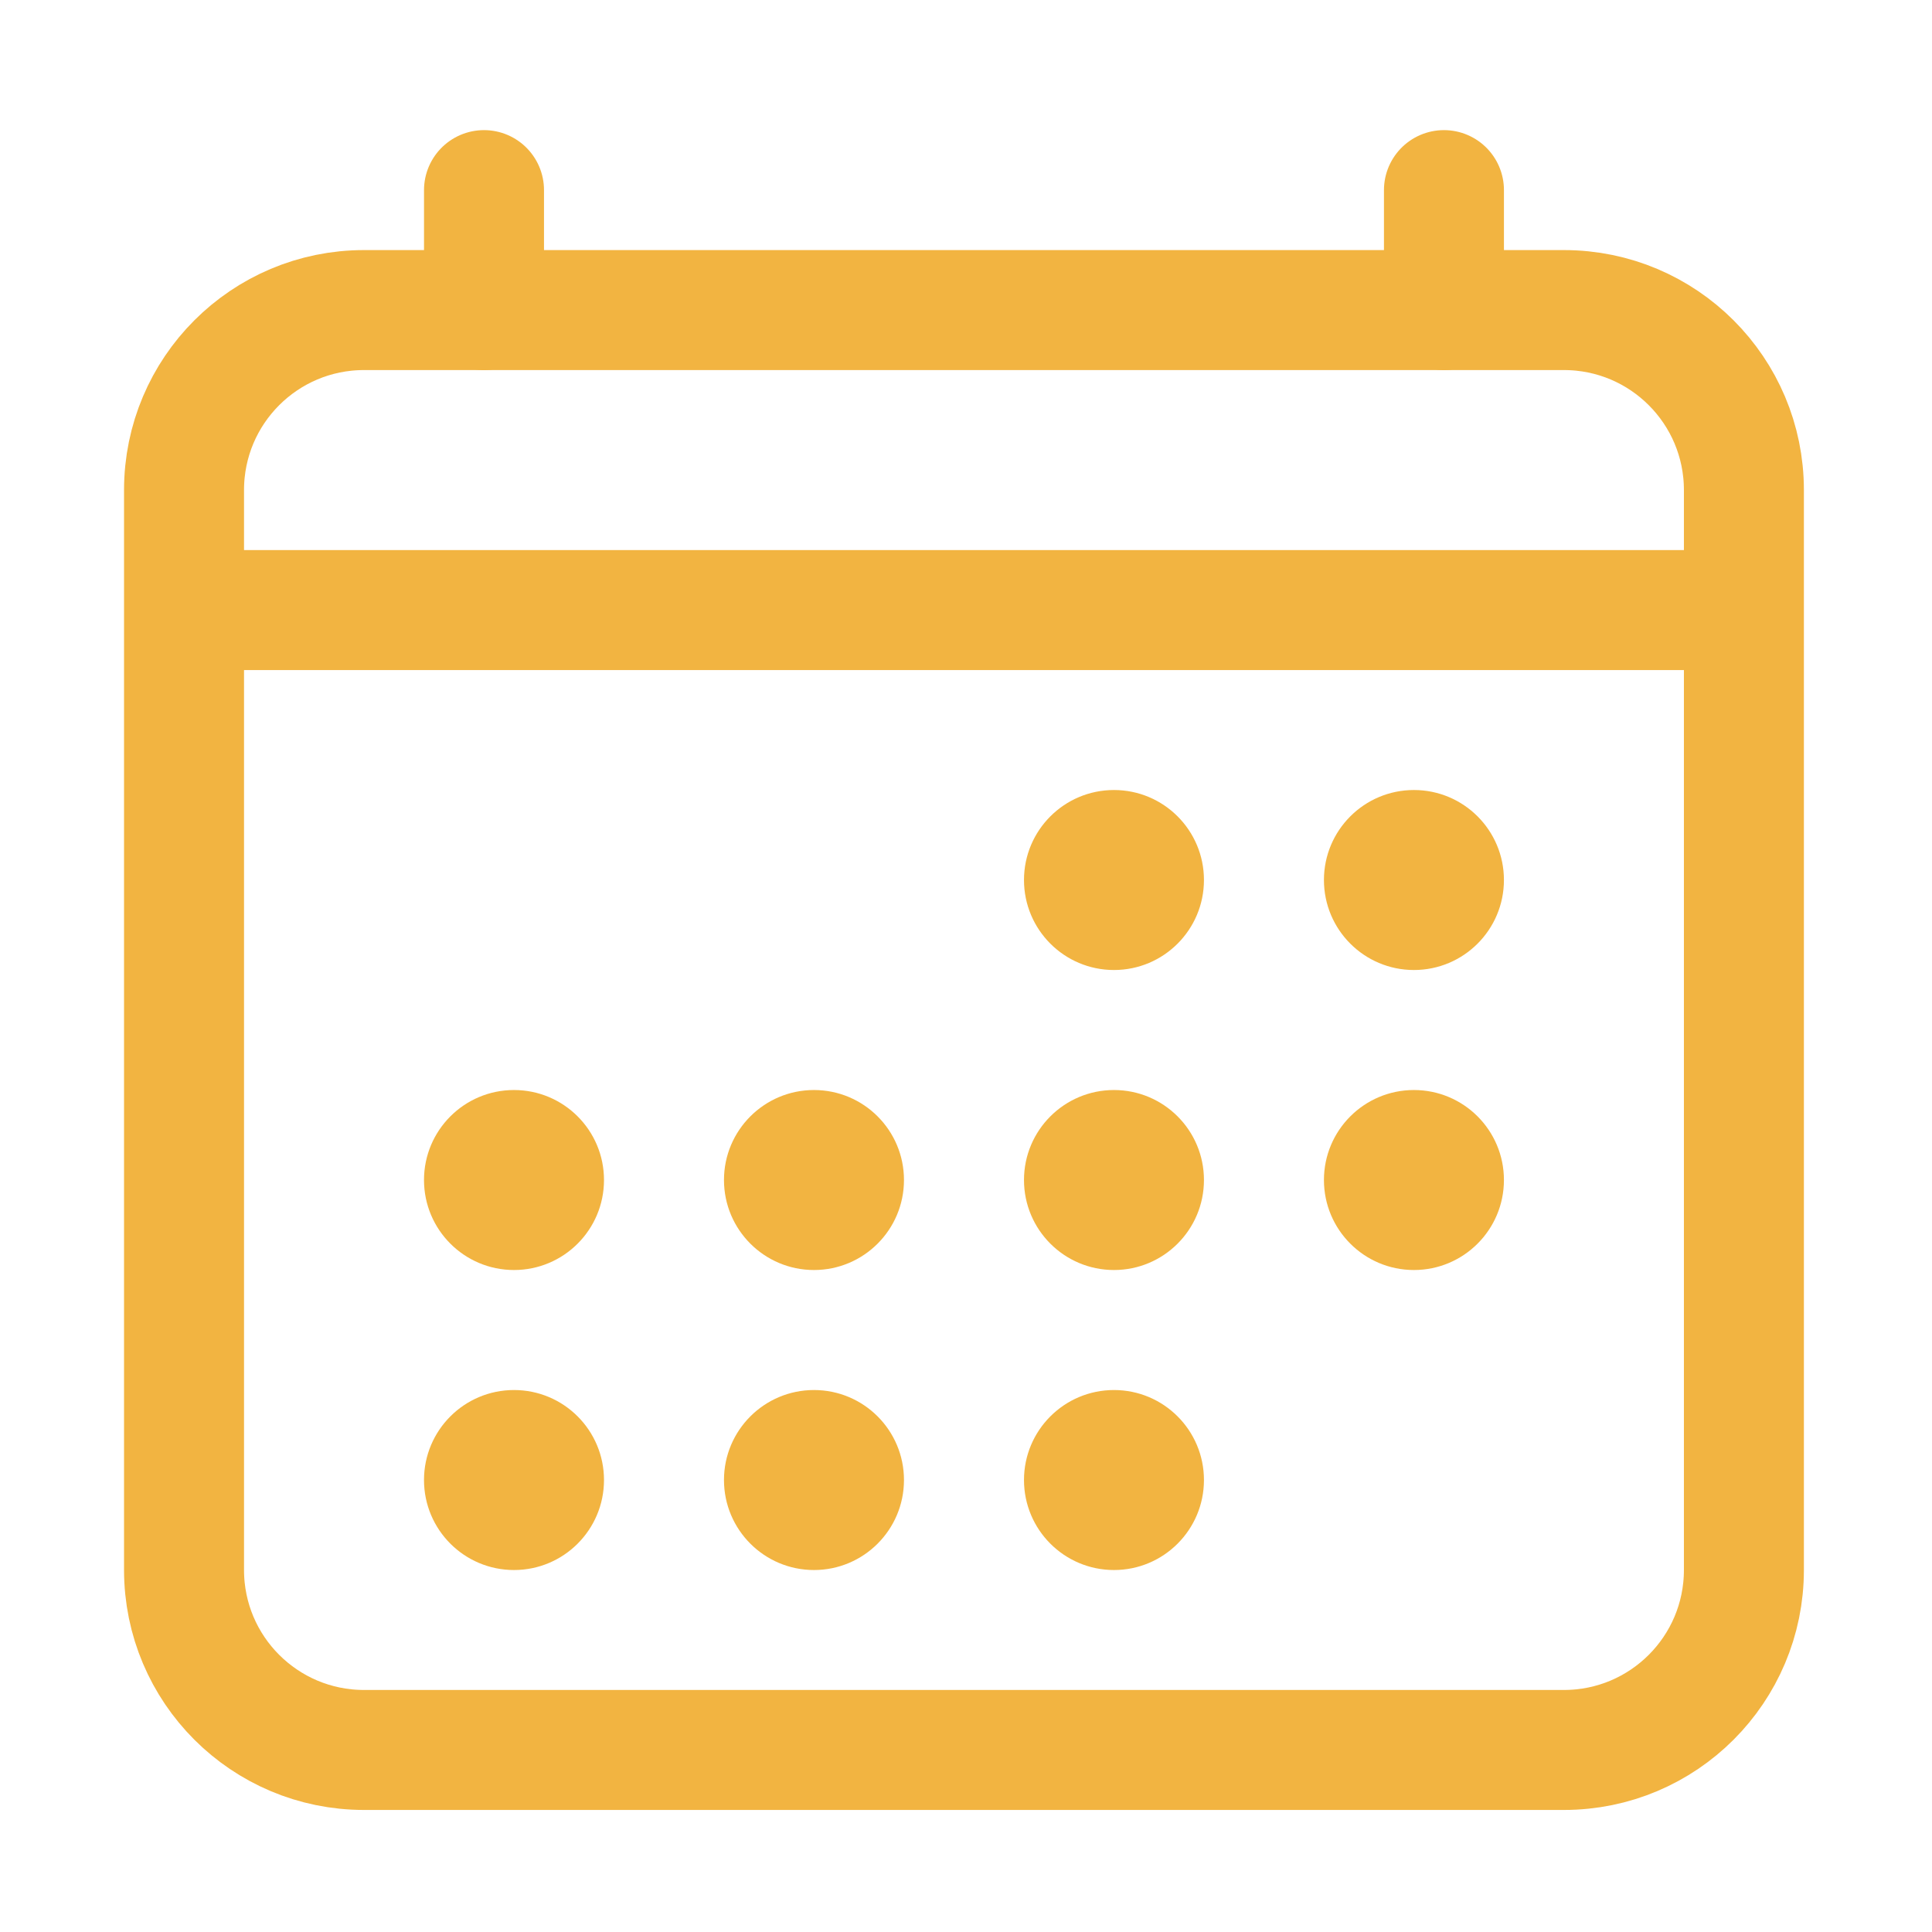 <svg width="67" height="67" viewBox="0 0 67 67" fill="none" xmlns="http://www.w3.org/2000/svg">
<path d="M54.236 10.753H12.624C9.176 10.753 6.382 13.547 6.382 16.995V54.445C6.382 57.893 9.176 60.687 12.624 60.687H54.236C57.683 60.687 60.477 57.893 60.477 54.445V16.995C60.477 13.547 57.683 10.753 54.236 10.753Z" stroke="#F2B441" stroke-width="4.161" stroke-linejoin="round"/>
<path d="M38.632 33.639C40.355 33.639 41.752 32.241 41.752 30.518C41.752 28.794 40.355 27.397 38.632 27.397C36.908 27.397 35.511 28.794 35.511 30.518C35.511 32.241 36.908 33.639 38.632 33.639Z" fill="#F2B441"/>
<path d="M49.034 33.639C50.758 33.639 52.155 32.241 52.155 30.518C52.155 28.794 50.758 27.397 49.034 27.397C47.31 27.397 45.913 28.794 45.913 30.518C45.913 32.241 47.31 33.639 49.034 33.639Z" fill="#F2B441"/>
<path d="M38.632 44.043C40.355 44.043 41.752 42.645 41.752 40.922C41.752 39.198 40.355 37.801 38.632 37.801C36.908 37.801 35.511 39.198 35.511 40.922C35.511 42.645 36.908 44.043 38.632 44.043Z" fill="#F2B441"/>
<path d="M49.034 44.043C50.758 44.043 52.155 42.645 52.155 40.922C52.155 39.198 50.758 37.801 49.034 37.801C47.31 37.801 45.913 39.198 45.913 40.922C45.913 42.645 47.31 44.043 49.034 44.043Z" fill="#F2B441"/>
<path d="M17.825 44.043C19.549 44.043 20.946 42.645 20.946 40.922C20.946 39.198 19.549 37.801 17.825 37.801C16.101 37.801 14.704 39.198 14.704 40.922C14.704 42.645 16.101 44.043 17.825 44.043Z" fill="#F2B441"/>
<path d="M28.228 44.043C29.952 44.043 31.349 42.645 31.349 40.922C31.349 39.198 29.952 37.801 28.228 37.801C26.505 37.801 25.107 39.198 25.107 40.922C25.107 42.645 26.505 44.043 28.228 44.043Z" fill="#F2B441"/>
<path d="M17.825 54.447C19.549 54.447 20.946 53.049 20.946 51.326C20.946 49.602 19.549 48.205 17.825 48.205C16.101 48.205 14.704 49.602 14.704 51.326C14.704 53.049 16.101 54.447 17.825 54.447Z" fill="#F2B441"/>
<path d="M28.228 54.447C29.952 54.447 31.349 53.049 31.349 51.326C31.349 49.602 29.952 48.205 28.228 48.205C26.505 48.205 25.107 49.602 25.107 51.326C25.107 53.049 26.505 54.447 28.228 54.447Z" fill="#F2B441"/>
<path d="M38.632 54.447C40.355 54.447 41.752 53.049 41.752 51.326C41.752 49.602 40.355 48.205 38.632 48.205C36.908 48.205 35.511 49.602 35.511 51.326C35.511 53.049 36.908 54.447 38.632 54.447Z" fill="#F2B441"/>
<path d="M16.785 6.593V10.754M50.075 6.593V10.754" stroke="#F2B441" stroke-width="4.161" stroke-linecap="round" stroke-linejoin="round"/>
<path d="M60.477 21.157H6.382" stroke="#F2B441" stroke-width="4.161" stroke-linejoin="round"/>
</svg>

